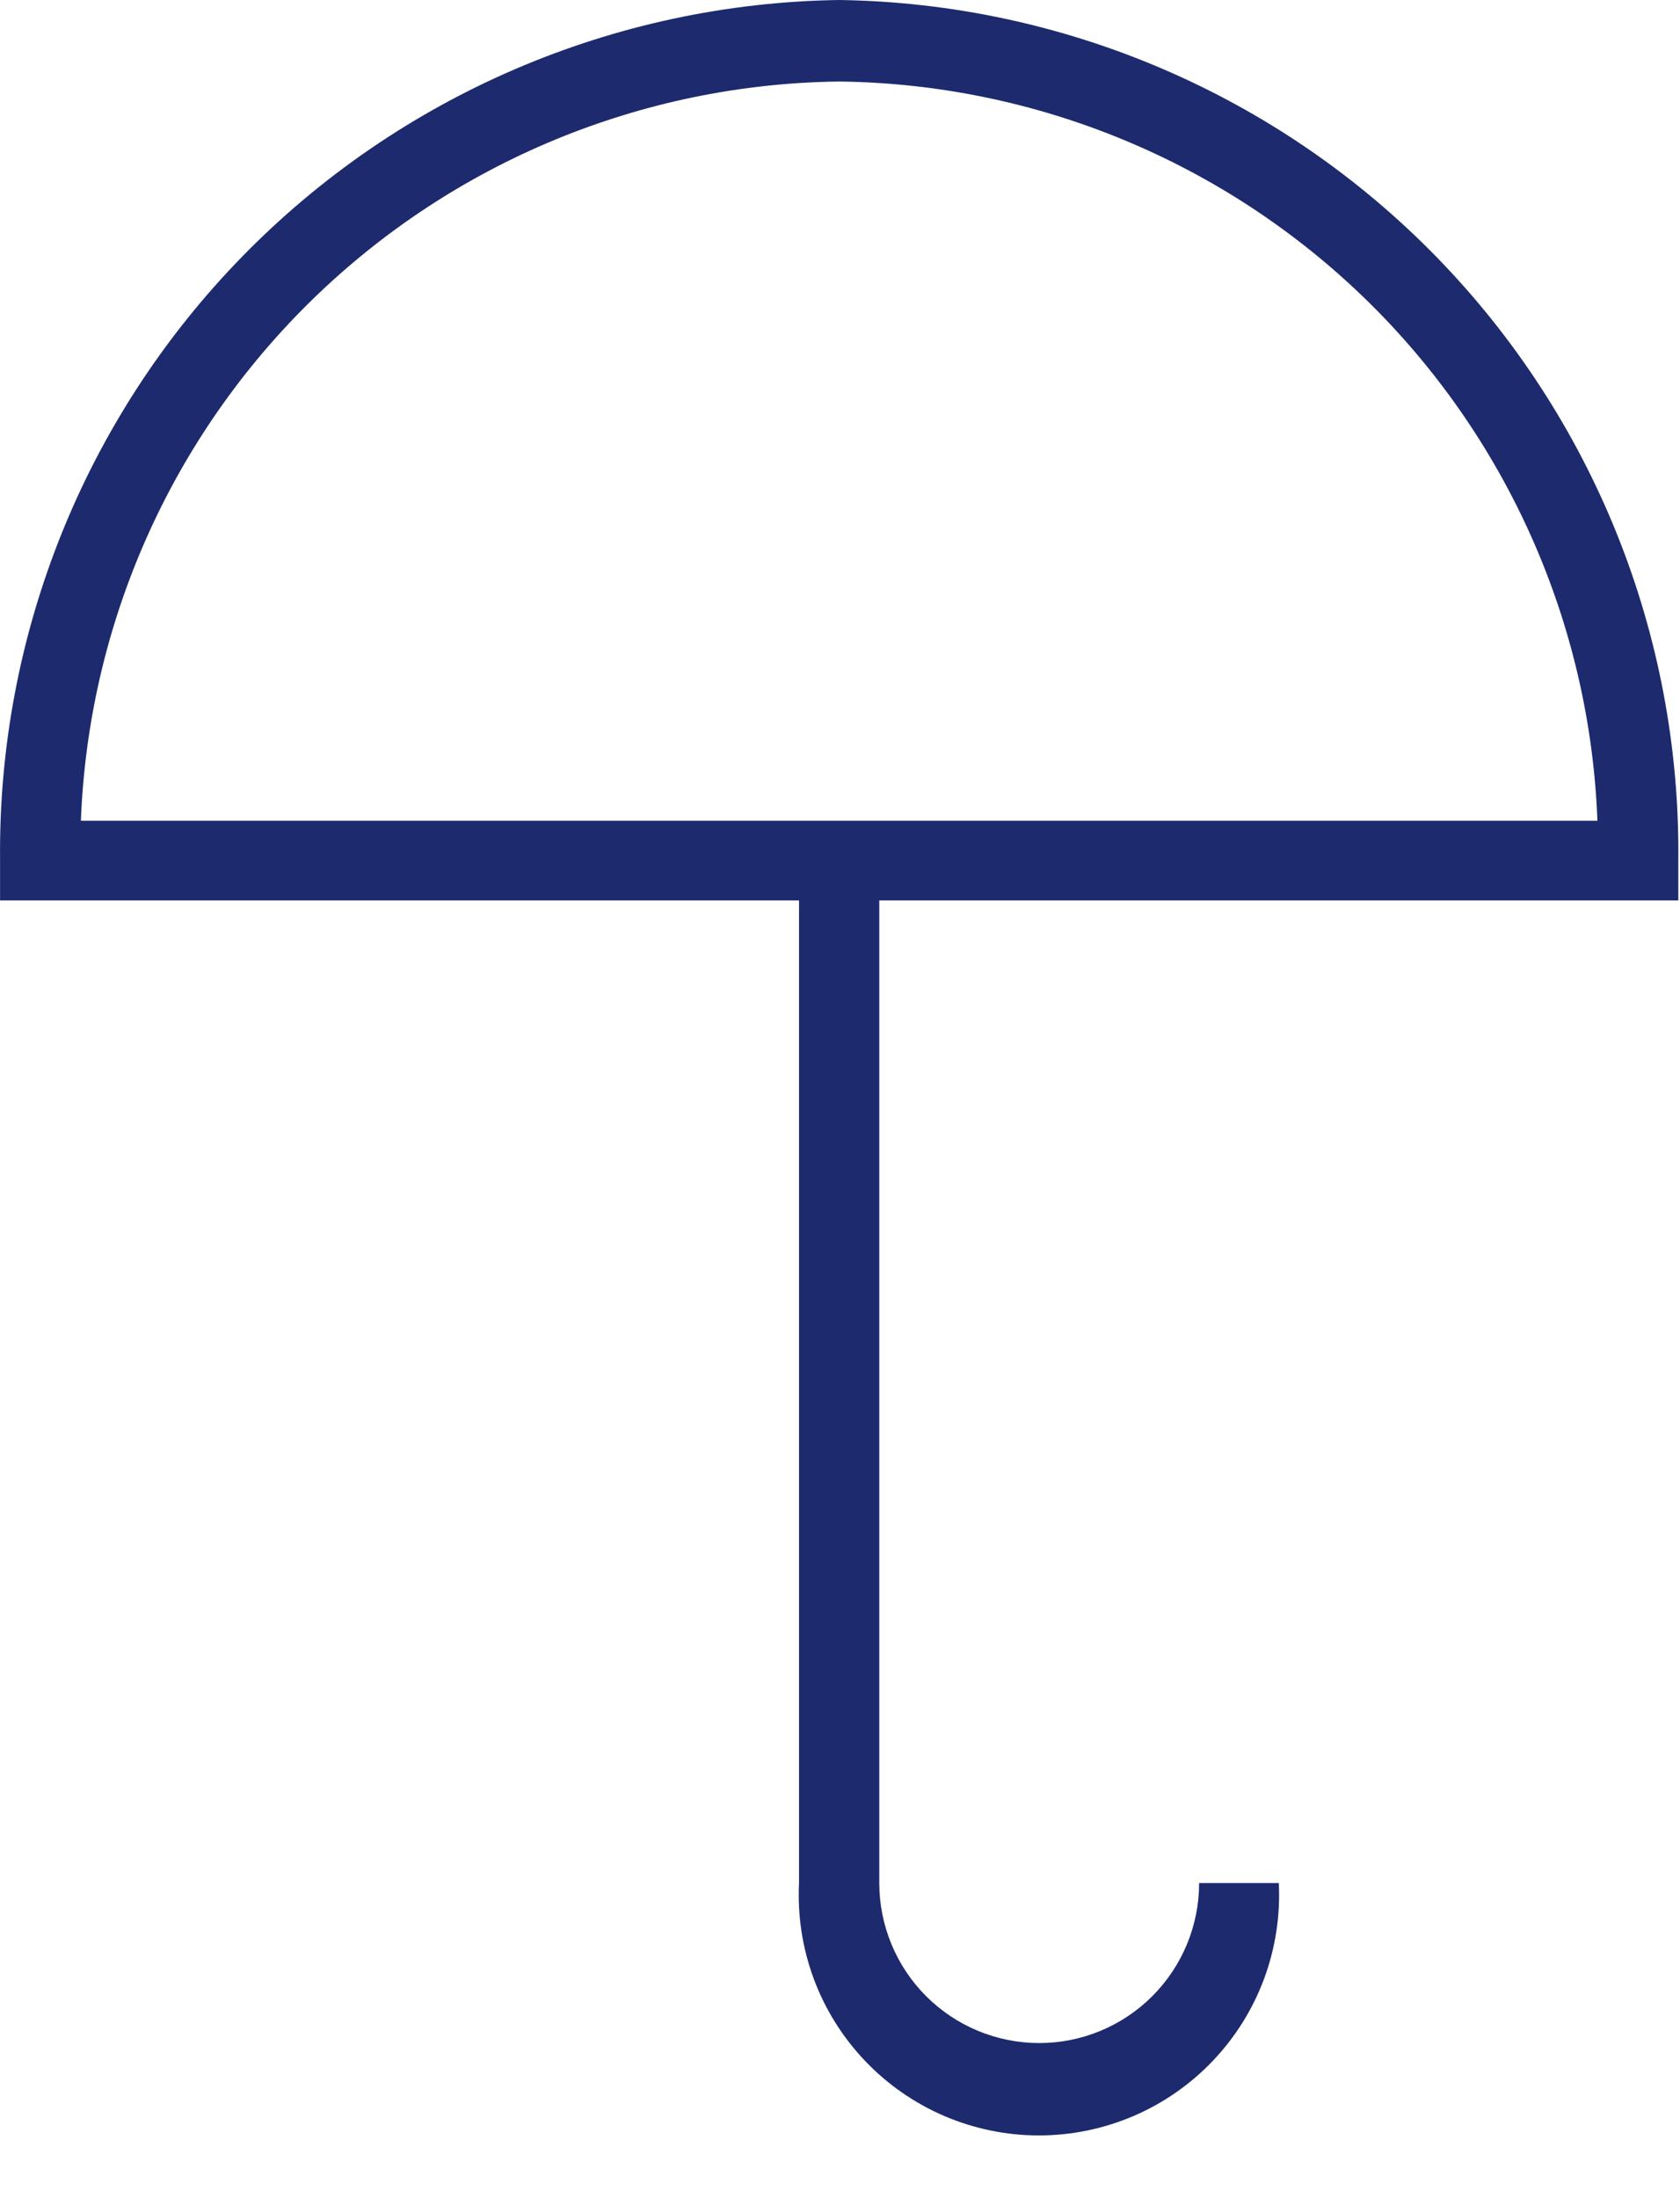 <svg width="26" height="34" viewBox="0 0 26 34" fill="none" xmlns="http://www.w3.org/2000/svg">
<path d="M25.974 13.928V13.297C26.006 9.814 24.659 6.46 22.225 3.968C19.791 1.476 16.47 0.05 12.987 0C9.504 0.05 6.183 1.476 3.749 3.968C1.316 6.46 -0.032 9.814 0.001 13.297V13.928H12.366V29.126C12.341 29.629 12.418 30.132 12.593 30.605C12.768 31.077 13.038 31.509 13.385 31.874C13.732 32.239 14.15 32.53 14.613 32.729C15.076 32.927 15.575 33.03 16.078 33.03C16.582 33.03 17.081 32.927 17.544 32.729C18.007 32.53 18.425 32.239 18.772 31.874C19.119 31.509 19.389 31.077 19.564 30.605C19.739 30.132 19.816 29.629 19.791 29.126H18.558C18.558 29.782 18.297 30.412 17.833 30.876C17.369 31.34 16.74 31.601 16.083 31.601C15.427 31.601 14.797 31.34 14.333 30.876C13.869 30.412 13.608 29.782 13.608 29.126V13.928H25.974ZM12.987 1.261C16.037 1.297 18.955 2.505 21.14 4.633C23.324 6.761 24.607 9.647 24.722 12.695H1.252C1.368 9.647 2.651 6.761 4.835 4.633C7.019 2.505 9.938 1.297 12.987 1.261Z" fill="#1D2A6E"/>
</svg>
